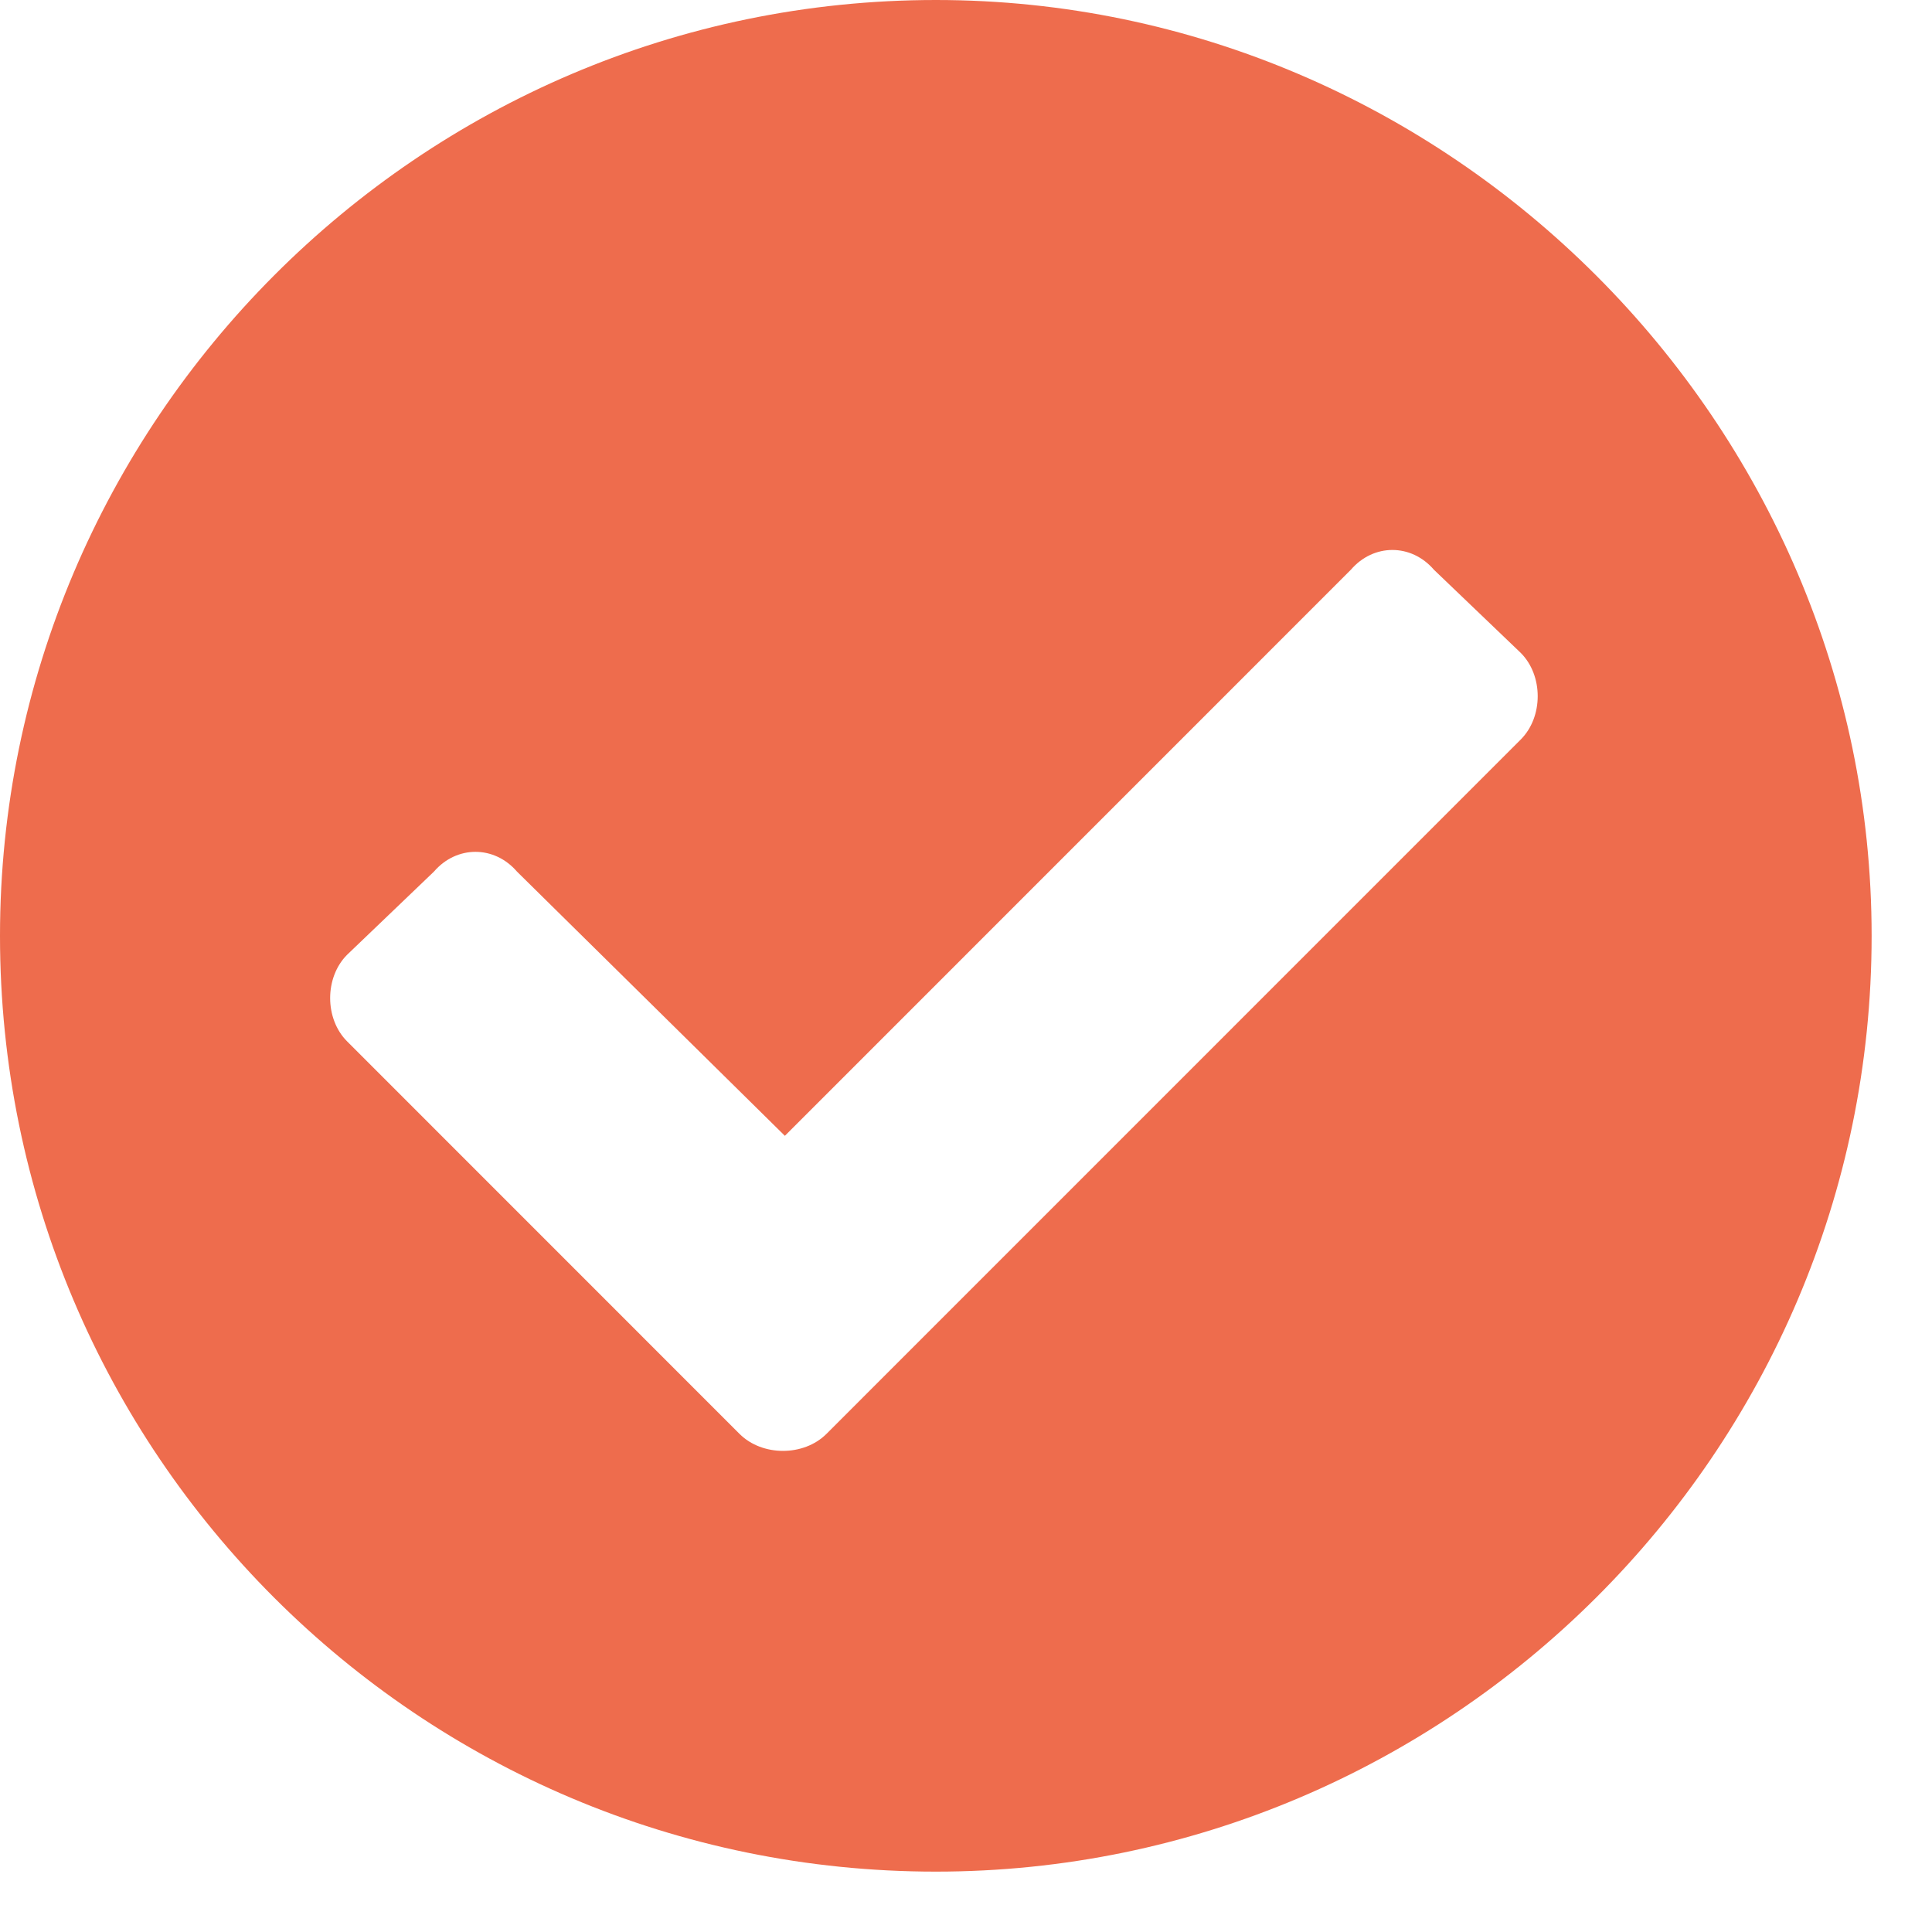 <svg width="20" height="20" viewBox="0 0 20 20" fill="none" xmlns="http://www.w3.org/2000/svg">
<path d="M19.375 9.688C19.375 15.039 15 19.375 9.688 19.375C4.336 19.375 0 15.039 0 9.688C0 4.375 4.336 0 9.688 0C15 0 19.375 4.375 19.375 9.688ZM8.555 14.844L15.742 7.656C15.977 7.422 15.977 6.992 15.742 6.758L14.844 5.898C14.609 5.625 14.219 5.625 13.984 5.898L8.125 11.758L5.352 9.023C5.117 8.75 4.727 8.75 4.492 9.023L3.594 9.883C3.359 10.117 3.359 10.547 3.594 10.781L7.656 14.844C7.891 15.078 8.32 15.078 8.555 14.844Z" fill="#EE6C4D"/>
</svg>
